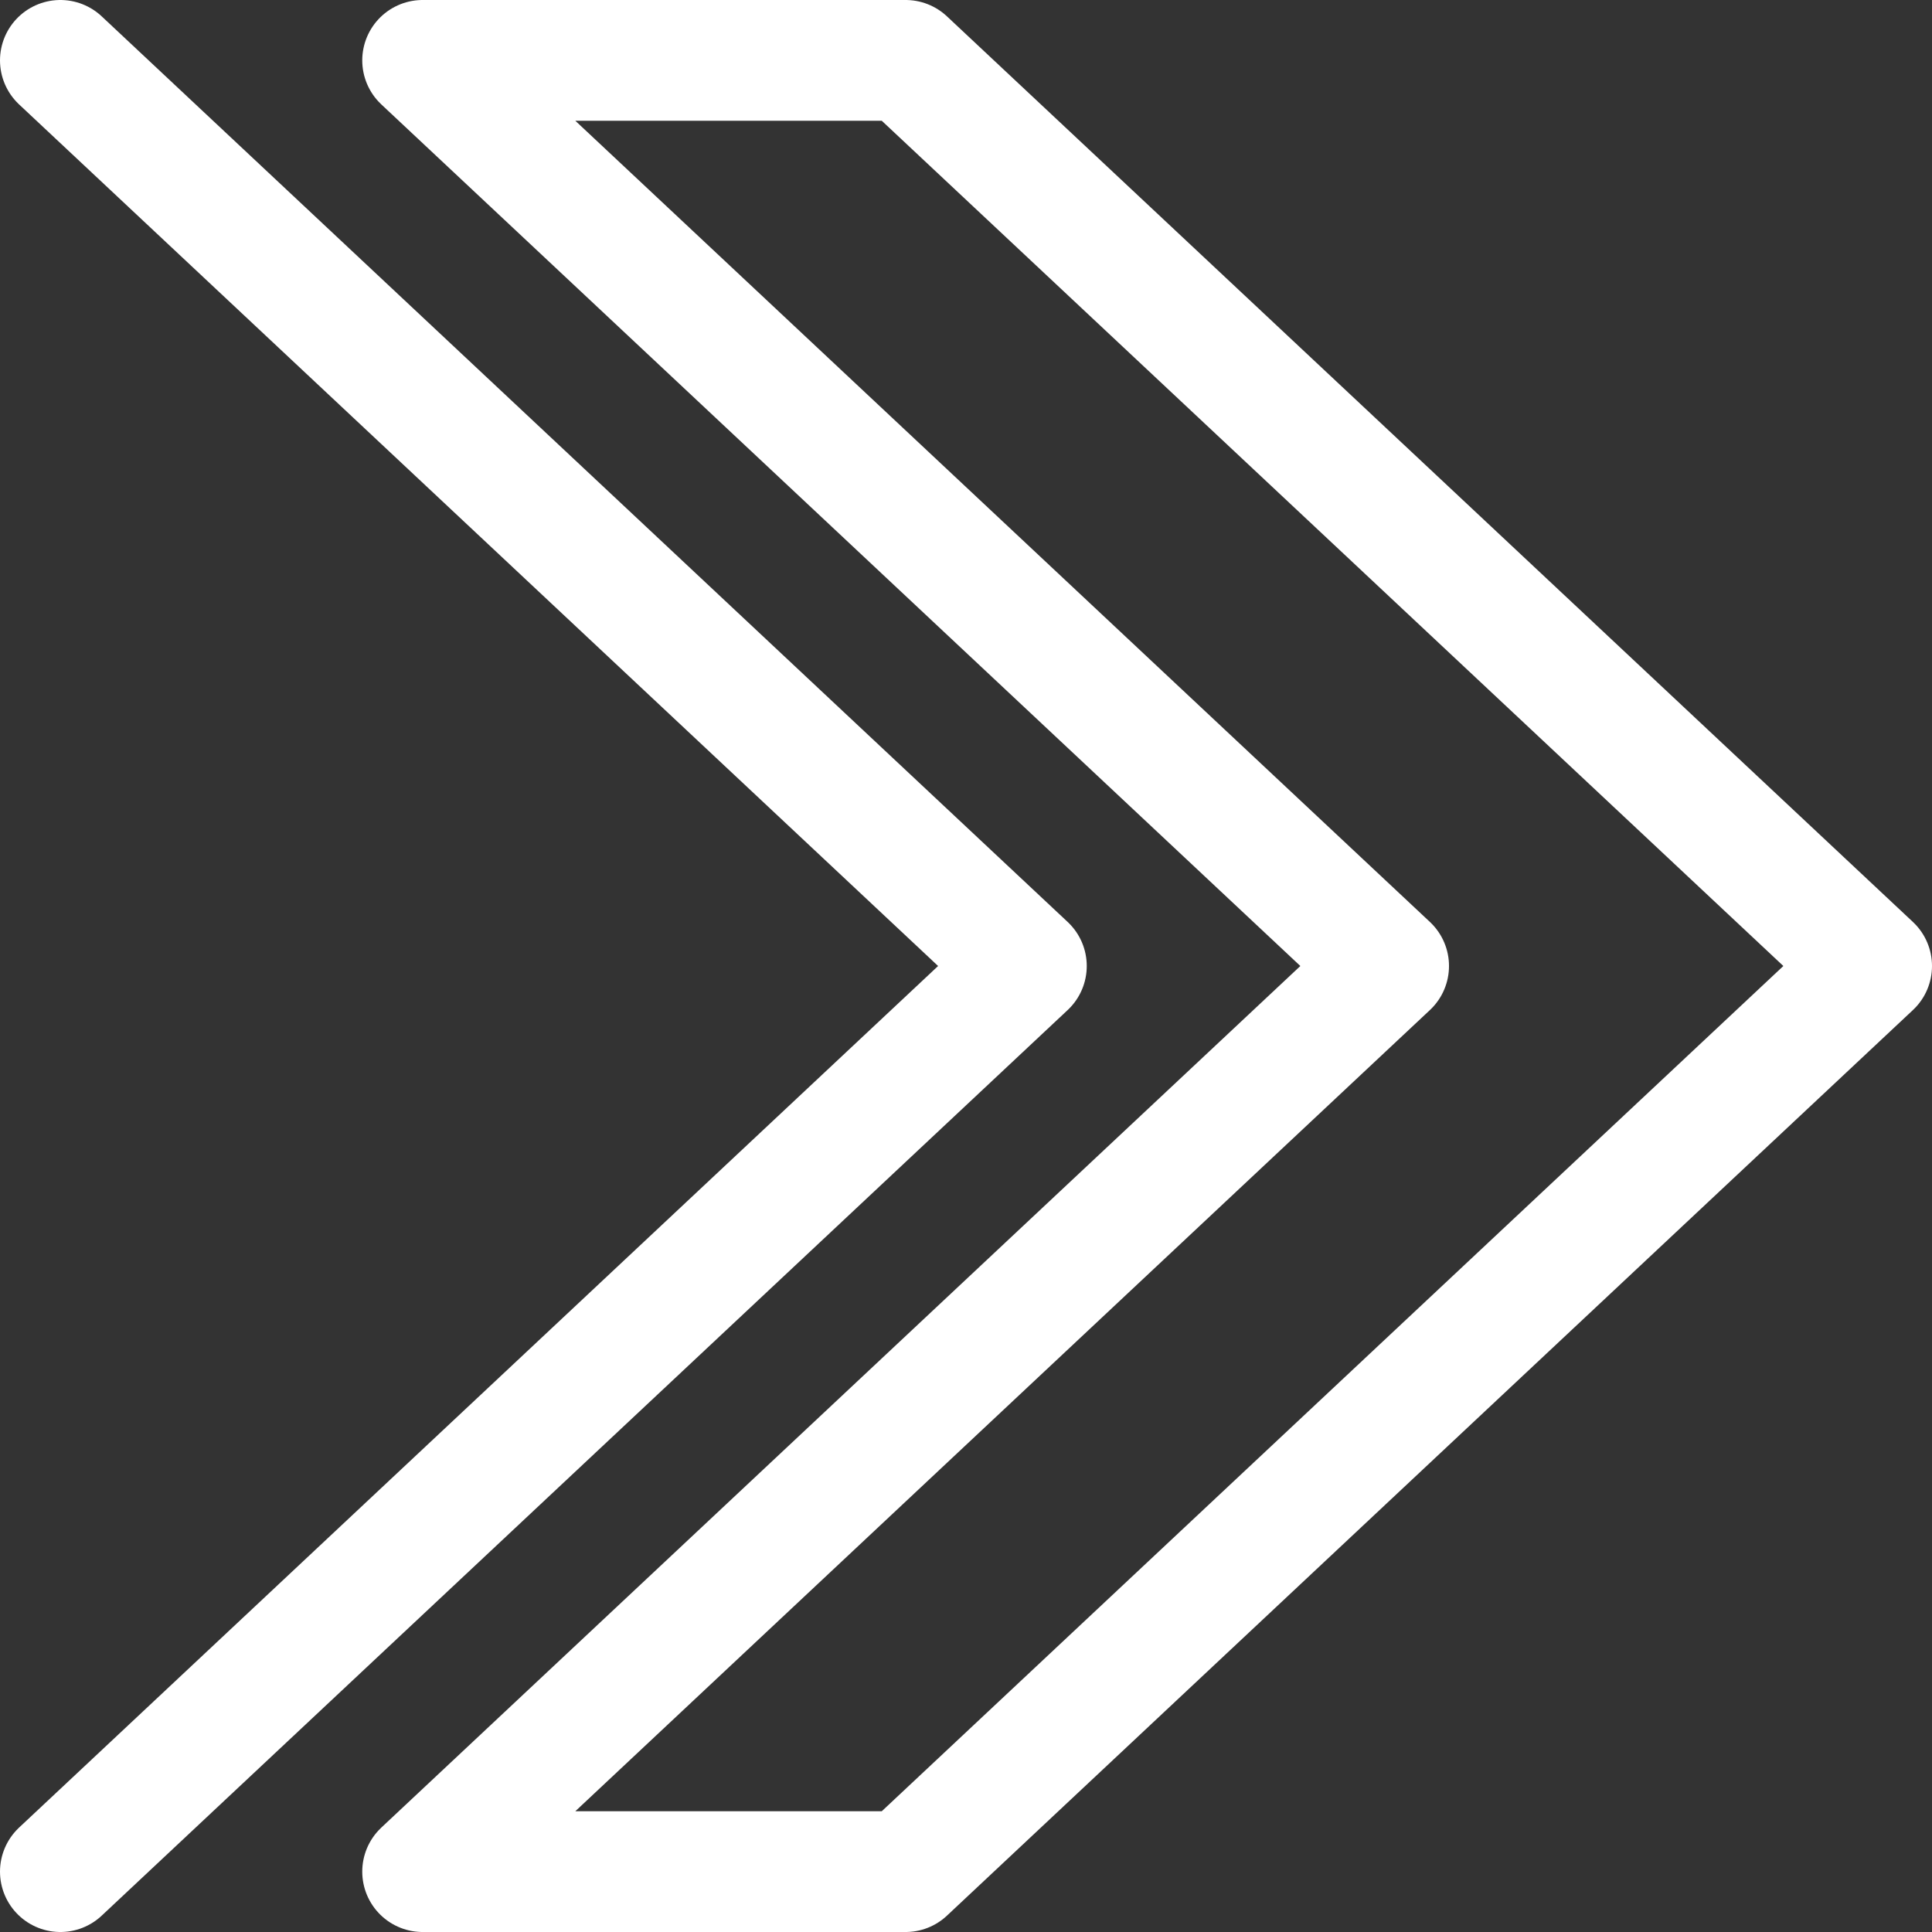 <?xml version="1.0" ?><svg viewBox="0 0 32 32" xmlns="http://www.w3.org/2000/svg"><rect x="0" y="0" width="32" height="32" fill="#333333" stroke="none"/><title/><g data-name="21-Arrow-direction-pointer" id="_21-Arrow-direction-pointer"><polygon points="7 31 23 16 7 1 15 1 31 16 15 31 7 31" style="fill:none;stroke:#fff;stroke-linecap:round;stroke-linejoin:round;stroke-width:2px"/><polyline points="1 31 17 16 1 1" style="fill:none;stroke:#fff;stroke-linecap:round;stroke-linejoin:round;stroke-width:2px"/></g></svg>